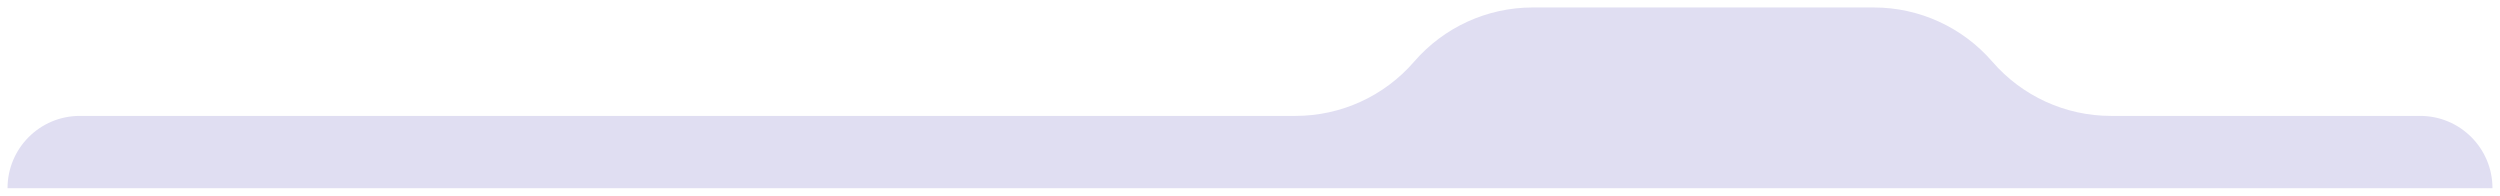 <svg width="166" height="13" viewBox="0 0 166 13" fill="none" xmlns="http://www.w3.org/2000/svg">
<path d="M86.024 7.696H5.3C2.649 7.696 0.5 9.845 0.5 12.496H165.5C165.5 9.845 163.351 7.696 160.7 7.696H140.165C137.143 7.696 134.269 6.382 132.292 4.096C130.315 1.81 127.442 0.496 124.42 0.496H101.769C98.746 0.496 95.873 1.81 93.896 4.096C91.919 6.382 89.046 7.696 86.024 7.696Z" fill="#E0DEF2"/>
</svg>
